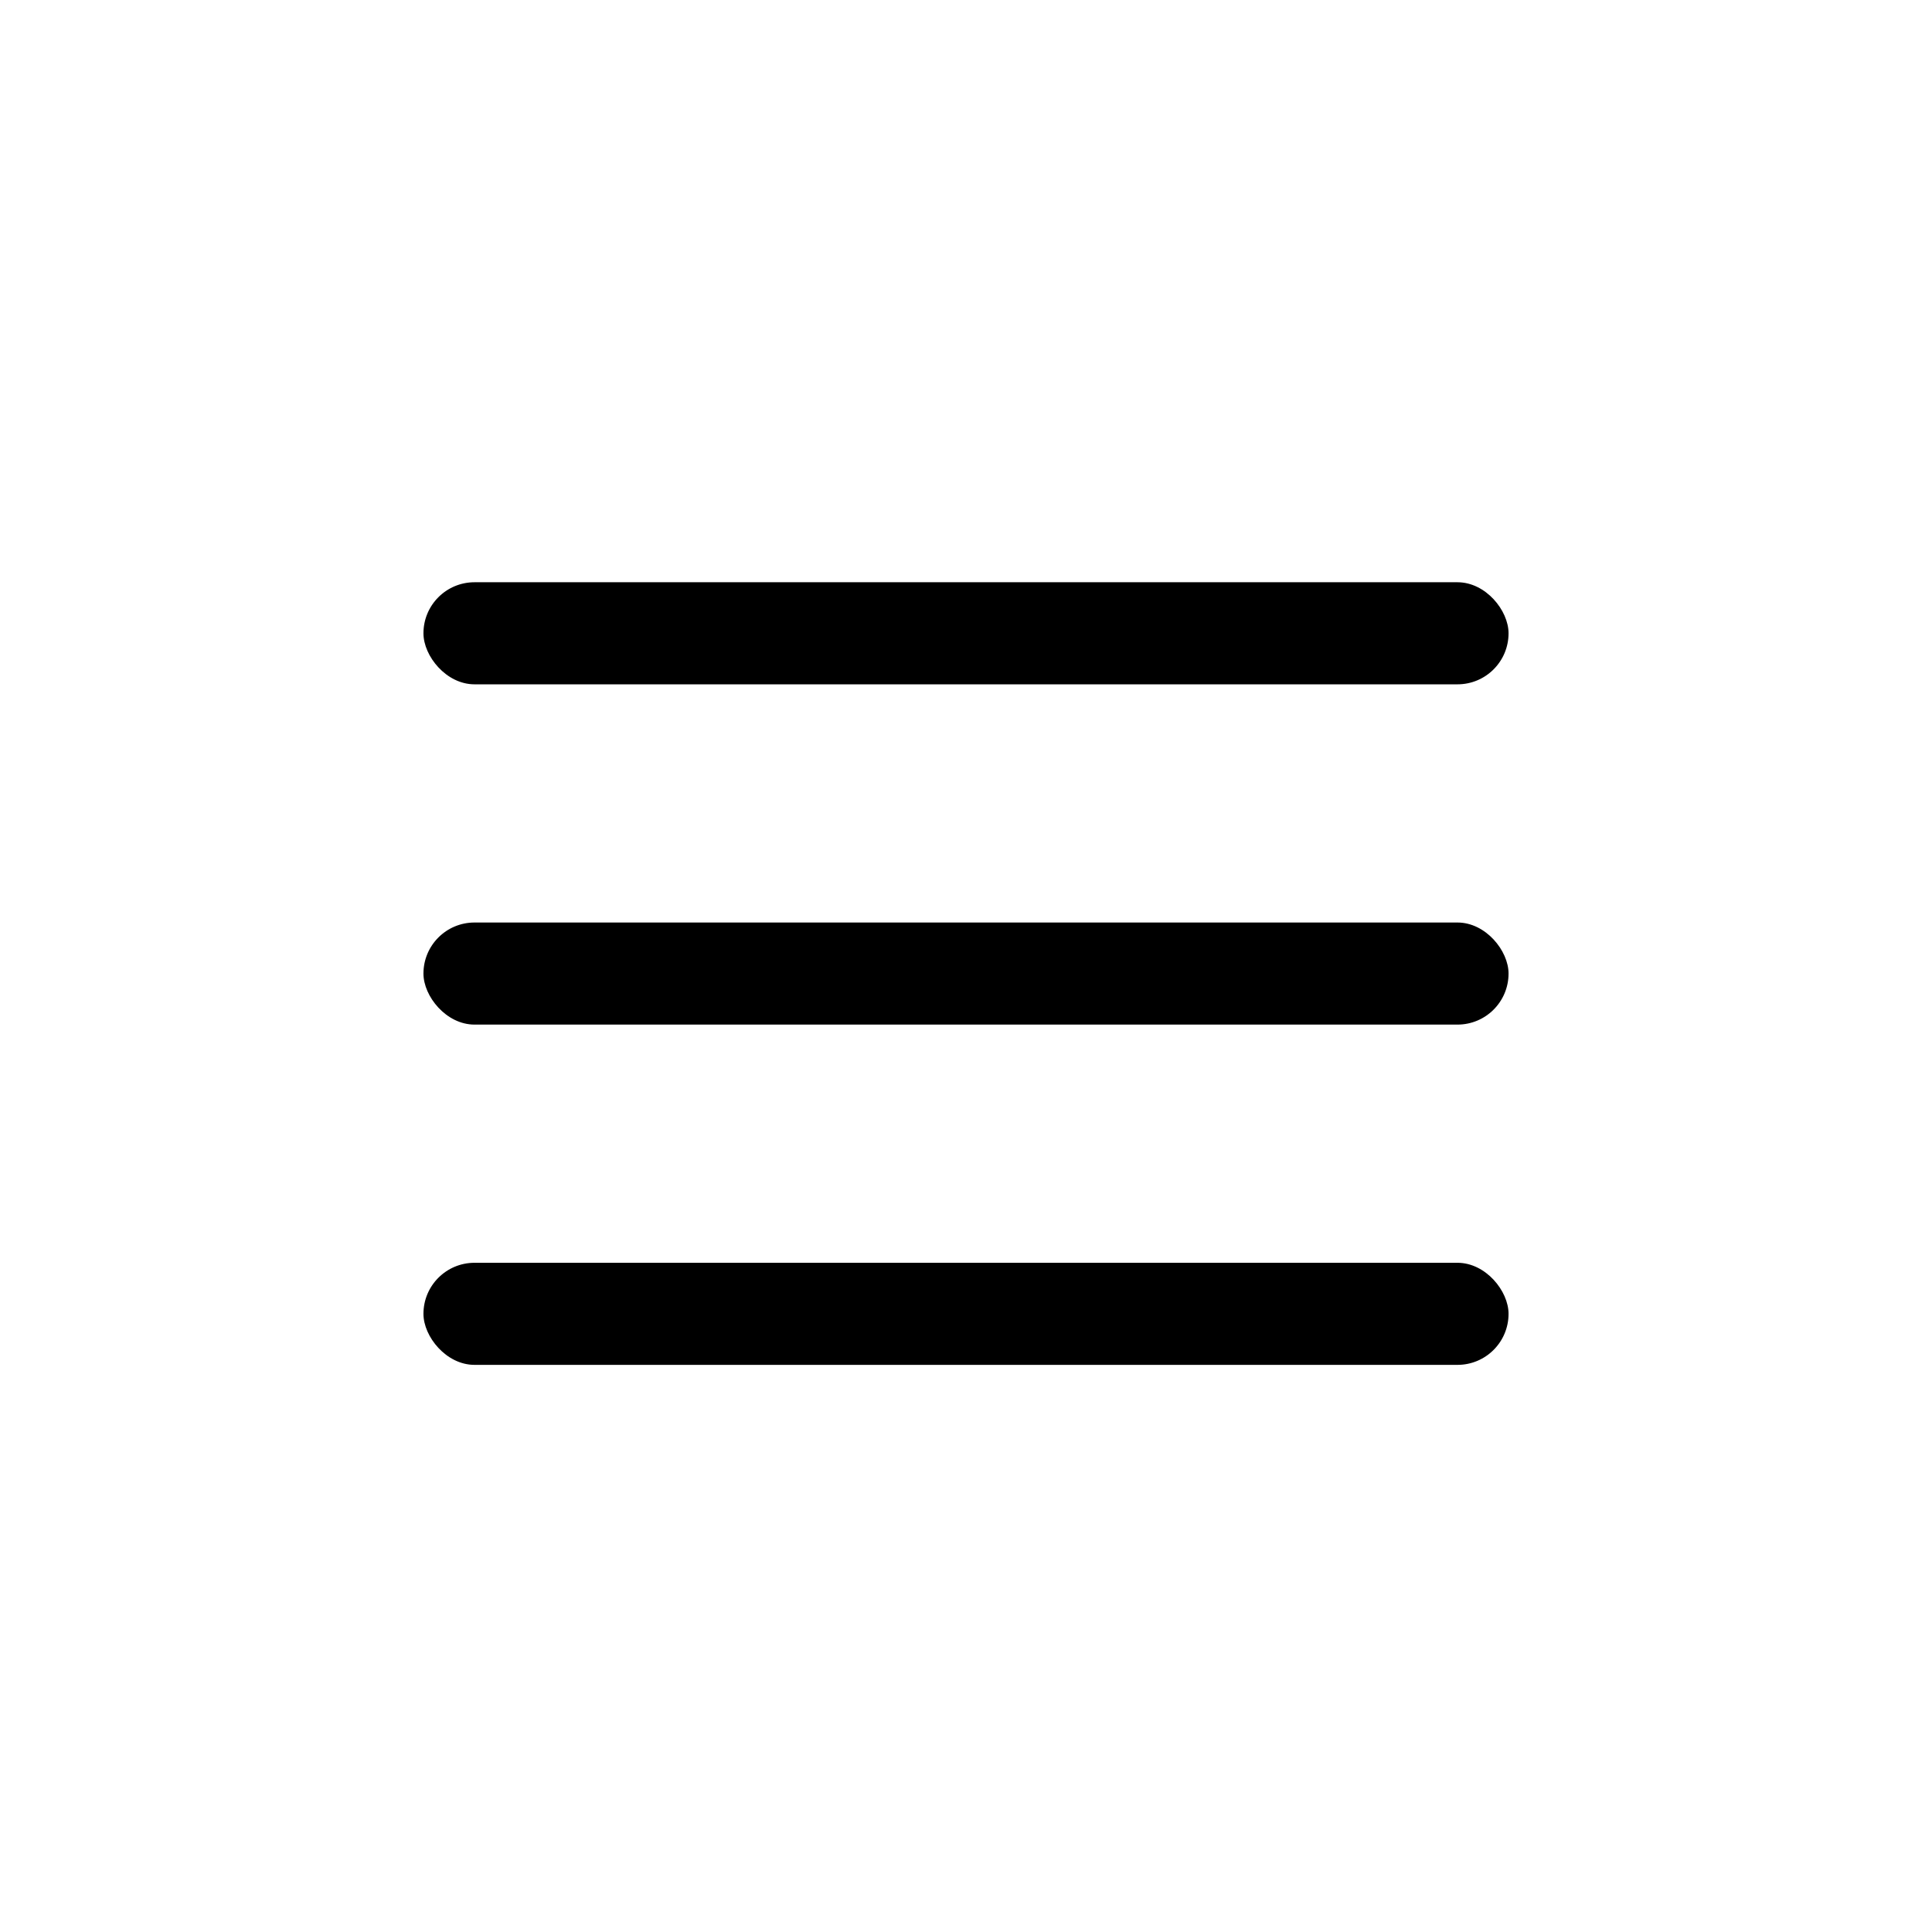 <?xml version="1.0" encoding="UTF-8"?> <svg xmlns="http://www.w3.org/2000/svg" width="73" height="73" viewBox="0 0 73 73" fill="none"> <rect x="16" y="22" width="41" height="3.857" rx="1.929" fill="black"></rect> <rect x="16" y="34.857" width="41" height="3.857" rx="1.929" fill="black"></rect> <rect x="16" y="47.714" width="41" height="3.857" rx="1.929" fill="black"></rect> </svg> 